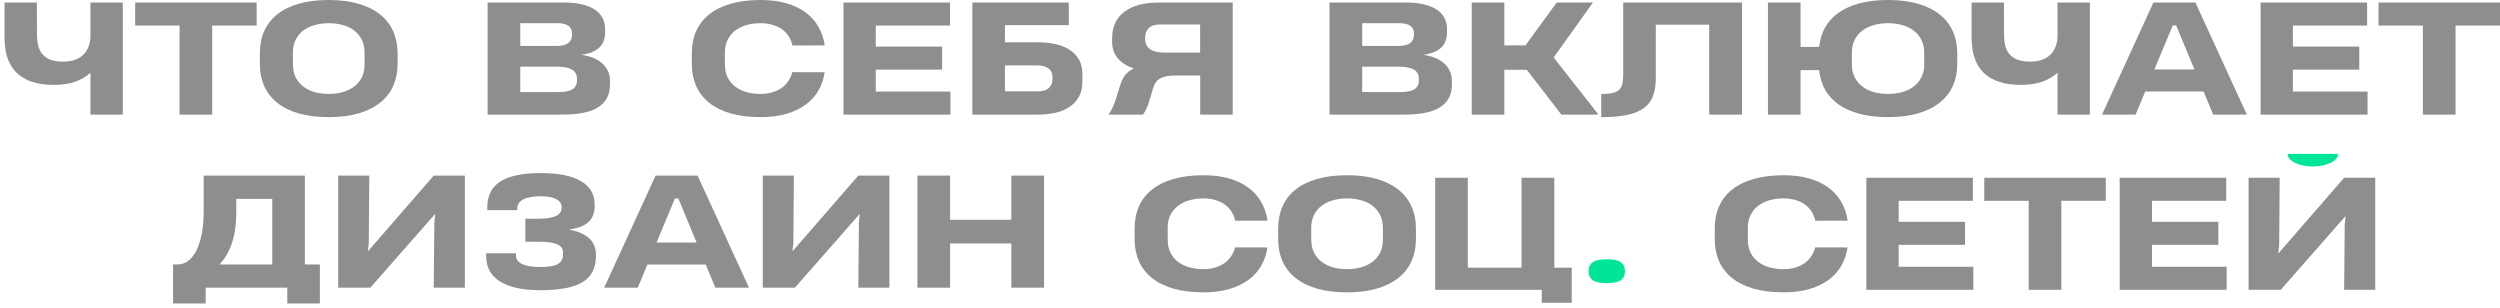 <?xml version="1.0" encoding="UTF-8"?> <svg xmlns="http://www.w3.org/2000/svg" width="130" height="16" viewBox="0 0 130 16" fill="none"> <path d="M6.386 0.131V5.959H4.703V3.782C4.498 3.975 4.238 4.129 3.925 4.245C3.614 4.358 3.242 4.414 2.808 4.414C2.461 4.414 2.157 4.382 1.895 4.318C1.633 4.254 1.407 4.165 1.217 4.052C1.027 3.939 0.869 3.806 0.743 3.651C0.618 3.495 0.516 3.325 0.439 3.143C0.365 2.961 0.312 2.768 0.281 2.565C0.25 2.362 0.235 2.156 0.235 1.945V0.131H1.918L1.922 1.78C1.922 1.982 1.941 2.171 1.98 2.346C2.018 2.518 2.088 2.668 2.188 2.796C2.291 2.922 2.429 3.022 2.604 3.097C2.778 3.169 3.003 3.205 3.278 3.205C3.522 3.205 3.732 3.171 3.91 3.104C4.087 3.038 4.233 2.947 4.349 2.831C4.464 2.713 4.55 2.574 4.607 2.415C4.666 2.256 4.698 2.085 4.703 1.903V0.131H6.386Z" fill="#8E8E8E"></path> <path d="M11.035 1.329V5.959H9.337V1.329H7.029V0.131H13.346V1.329H11.035Z" fill="#8E8E8E"></path> <path d="M13.512 2.769C13.512 2.346 13.586 1.964 13.735 1.625C13.887 1.284 14.111 0.992 14.409 0.751C14.71 0.51 15.083 0.325 15.53 0.196C15.977 0.065 16.498 0 17.094 0C17.69 0 18.211 0.067 18.658 0.2C19.105 0.331 19.477 0.517 19.775 0.759C20.075 1 20.3 1.292 20.449 1.633C20.6 1.975 20.676 2.353 20.676 2.769V3.324C20.676 3.74 20.6 4.119 20.449 4.46C20.3 4.799 20.075 5.089 19.775 5.331C19.477 5.572 19.103 5.76 18.654 5.893C18.207 6.024 17.686 6.09 17.09 6.09C16.497 6.09 15.976 6.025 15.526 5.897C15.08 5.766 14.707 5.58 14.409 5.339C14.111 5.097 13.887 4.807 13.735 4.468C13.586 4.126 13.512 3.745 13.512 3.324V2.769ZM17.09 4.884C17.347 4.884 17.588 4.853 17.814 4.792C18.043 4.727 18.242 4.632 18.411 4.507C18.581 4.378 18.714 4.219 18.812 4.029C18.91 3.836 18.958 3.61 18.958 3.351V2.746C18.958 2.484 18.91 2.257 18.812 2.065C18.714 1.869 18.581 1.709 18.411 1.583C18.242 1.455 18.043 1.36 17.814 1.298C17.588 1.236 17.347 1.206 17.09 1.206C16.833 1.206 16.592 1.238 16.366 1.302C16.14 1.364 15.942 1.459 15.773 1.587C15.606 1.713 15.474 1.872 15.376 2.065C15.279 2.257 15.23 2.484 15.23 2.746L15.234 3.351C15.234 3.61 15.282 3.836 15.38 4.029C15.478 4.219 15.61 4.378 15.777 4.507C15.946 4.632 16.143 4.727 16.366 4.792C16.592 4.853 16.833 4.884 17.09 4.884Z" fill="#8E8E8E"></path> <path d="M30.001 4.056C29.996 3.951 29.969 3.861 29.92 3.786C29.872 3.712 29.803 3.651 29.716 3.605C29.629 3.556 29.524 3.522 29.4 3.501C29.277 3.478 29.141 3.467 28.992 3.467H27.055V4.788H29.015C29.146 4.788 29.271 4.78 29.389 4.765C29.509 4.749 29.616 4.72 29.709 4.676C29.801 4.632 29.873 4.569 29.924 4.487C29.978 4.405 30.004 4.297 30.001 4.164V4.056ZM29.747 1.718C29.747 1.654 29.734 1.592 29.709 1.533C29.685 1.471 29.646 1.416 29.589 1.367C29.533 1.319 29.457 1.28 29.362 1.252C29.269 1.221 29.154 1.206 29.015 1.206H27.055V2.388H28.946C29.226 2.388 29.429 2.337 29.554 2.234C29.683 2.131 29.747 1.996 29.747 1.83V1.718ZM31.719 4.395C31.719 4.688 31.66 4.934 31.542 5.134C31.424 5.332 31.257 5.493 31.041 5.616C30.828 5.737 30.571 5.824 30.271 5.878C29.973 5.932 29.644 5.959 29.285 5.959H25.356V0.131H29.358C29.689 0.131 29.985 0.162 30.244 0.223C30.506 0.282 30.727 0.37 30.906 0.485C31.089 0.601 31.227 0.745 31.322 0.917C31.417 1.086 31.465 1.281 31.465 1.502V1.683C31.465 2.025 31.361 2.292 31.153 2.484C30.948 2.674 30.634 2.798 30.213 2.854C30.431 2.877 30.633 2.925 30.818 2.997C31.003 3.069 31.162 3.162 31.295 3.278C31.429 3.391 31.533 3.526 31.607 3.682C31.682 3.839 31.719 4.014 31.719 4.206V4.395Z" fill="#8E8E8E"></path> <path d="M42.881 3.755C42.835 4.087 42.733 4.395 42.573 4.68C42.417 4.965 42.201 5.211 41.926 5.419C41.651 5.627 41.316 5.792 40.921 5.912C40.528 6.031 40.072 6.09 39.553 6.09C38.96 6.09 38.439 6.025 37.99 5.897C37.543 5.766 37.171 5.581 36.873 5.342C36.575 5.101 36.35 4.81 36.199 4.468C36.05 4.126 35.975 3.745 35.975 3.324V2.766C35.975 2.342 36.05 1.961 36.199 1.622C36.35 1.28 36.575 0.99 36.873 0.751C37.173 0.51 37.547 0.325 37.994 0.196C38.44 0.065 38.962 0 39.557 0C40.058 0 40.502 0.056 40.89 0.169C41.28 0.28 41.614 0.439 41.892 0.647C42.171 0.853 42.394 1.1 42.558 1.39C42.725 1.681 42.834 2.004 42.885 2.361L41.206 2.365C41.165 2.178 41.096 2.012 40.998 1.868C40.903 1.724 40.783 1.604 40.64 1.506C40.496 1.408 40.332 1.334 40.147 1.283C39.962 1.231 39.761 1.206 39.546 1.206C39.286 1.206 39.044 1.238 38.818 1.302C38.594 1.366 38.399 1.462 38.232 1.591C38.066 1.719 37.933 1.88 37.836 2.072C37.741 2.262 37.693 2.486 37.693 2.742L37.697 3.359C37.697 3.618 37.746 3.844 37.843 4.037C37.941 4.227 38.073 4.385 38.24 4.51C38.41 4.636 38.605 4.73 38.825 4.792C39.049 4.853 39.286 4.884 39.538 4.884C39.764 4.884 39.968 4.857 40.151 4.803C40.335 4.749 40.498 4.673 40.64 4.576C40.781 4.476 40.898 4.356 40.99 4.218C41.085 4.076 41.156 3.921 41.202 3.752L42.881 3.755Z" fill="#8E8E8E"></path> <path d="M43.86 5.959V0.131H49.399V1.329H45.539V2.423H48.99V3.621H45.539V4.761H49.422V5.959H43.86Z" fill="#8E8E8E"></path> <path d="M56.285 4.233C56.285 4.557 56.221 4.829 56.093 5.05C55.965 5.27 55.792 5.449 55.577 5.585C55.364 5.719 55.118 5.815 54.841 5.874C54.566 5.93 54.281 5.959 53.986 5.959H50.562V0.131H55.577V1.306H52.257V2.199H53.936C54.252 2.199 54.551 2.228 54.833 2.284C55.118 2.341 55.367 2.434 55.581 2.565C55.796 2.694 55.967 2.863 56.093 3.074C56.221 3.284 56.285 3.545 56.285 3.856V4.233ZM54.729 4.017C54.729 3.91 54.71 3.817 54.672 3.74C54.633 3.663 54.579 3.6 54.51 3.551C54.441 3.5 54.357 3.463 54.26 3.44C54.164 3.414 54.058 3.401 53.94 3.401H52.257V4.749H53.99C54.093 4.749 54.189 4.738 54.279 4.715C54.369 4.689 54.447 4.65 54.514 4.599C54.58 4.545 54.633 4.478 54.672 4.399C54.71 4.319 54.729 4.224 54.729 4.114V4.017Z" fill="#8E8E8E"></path> <path d="M57.83 1.984C57.83 1.681 57.885 1.414 57.996 1.182C58.109 0.951 58.269 0.759 58.477 0.605C58.688 0.448 58.942 0.33 59.24 0.25C59.54 0.171 59.878 0.131 60.253 0.131H64.101V5.959H62.41V3.929H60.958C60.683 3.944 60.466 3.998 60.307 4.091C60.148 4.183 60.038 4.332 59.979 4.537L59.771 5.215C59.728 5.377 59.675 5.523 59.613 5.654C59.554 5.783 59.494 5.884 59.432 5.959H57.637C57.722 5.853 57.799 5.722 57.868 5.566C57.94 5.409 58.002 5.242 58.053 5.065L58.238 4.468C58.274 4.352 58.313 4.25 58.354 4.16C58.398 4.067 58.446 3.985 58.5 3.913C58.557 3.839 58.622 3.773 58.697 3.717C58.771 3.66 58.857 3.609 58.955 3.563C58.79 3.504 58.639 3.433 58.5 3.351C58.364 3.269 58.246 3.171 58.146 3.058C58.046 2.945 57.967 2.814 57.911 2.665C57.857 2.516 57.83 2.347 57.83 2.157V1.984ZM59.548 2.03C59.548 2.153 59.571 2.26 59.617 2.35C59.666 2.437 59.733 2.51 59.818 2.569C59.905 2.626 60.009 2.668 60.13 2.696C60.25 2.722 60.385 2.735 60.534 2.735H62.406V1.271H60.345C60.07 1.271 59.869 1.334 59.74 1.46C59.612 1.583 59.548 1.75 59.548 1.961V2.03Z" fill="#8E8E8E"></path> <path d="M73.78 4.056C73.775 3.951 73.748 3.861 73.699 3.786C73.65 3.712 73.582 3.651 73.495 3.605C73.408 3.556 73.302 3.522 73.179 3.501C73.056 3.478 72.92 3.467 72.771 3.467H70.834V4.788H72.794C72.925 4.788 73.049 4.78 73.168 4.765C73.288 4.749 73.395 4.72 73.487 4.676C73.58 4.632 73.652 4.569 73.703 4.487C73.757 4.405 73.783 4.297 73.78 4.164V4.056ZM73.526 1.718C73.526 1.654 73.513 1.592 73.487 1.533C73.464 1.471 73.424 1.416 73.368 1.367C73.311 1.319 73.236 1.28 73.141 1.252C73.048 1.221 72.933 1.206 72.794 1.206H70.834V2.388H72.725C73.005 2.388 73.207 2.337 73.333 2.234C73.462 2.131 73.526 1.996 73.526 1.83V1.718ZM75.498 4.395C75.498 4.688 75.439 4.934 75.321 5.134C75.203 5.332 75.036 5.493 74.82 5.616C74.607 5.737 74.35 5.824 74.05 5.878C73.752 5.932 73.423 5.959 73.064 5.959H69.135V0.131H73.137C73.468 0.131 73.763 0.162 74.023 0.223C74.285 0.282 74.505 0.37 74.685 0.485C74.868 0.601 75.006 0.745 75.101 0.917C75.196 1.086 75.244 1.281 75.244 1.502V1.683C75.244 2.025 75.14 2.292 74.932 2.484C74.726 2.674 74.413 2.798 73.992 2.854C74.21 2.877 74.412 2.925 74.597 2.997C74.781 3.069 74.941 3.162 75.074 3.278C75.208 3.391 75.312 3.526 75.386 3.682C75.461 3.839 75.498 4.014 75.498 4.206V4.395Z" fill="#8E8E8E"></path> <path d="M76.53 5.959V0.131H78.225V2.361H79.323L80.948 0.131H82.832L80.79 2.989L83.121 5.959H81.191L79.392 3.628H78.225V5.959H76.53Z" fill="#8E8E8E"></path> <path d="M88.879 5.959V1.283H86.102V4.067C86.102 4.427 86.053 4.735 85.955 4.992C85.86 5.246 85.701 5.455 85.478 5.62C85.257 5.784 84.966 5.903 84.603 5.978C84.241 6.055 83.795 6.093 83.263 6.093V4.888C83.51 4.888 83.707 4.87 83.856 4.834C84.008 4.798 84.123 4.74 84.203 4.661C84.285 4.581 84.339 4.48 84.365 4.356C84.393 4.23 84.407 4.08 84.407 3.906V0.131H90.585V5.959H88.879Z" fill="#8E8E8E"></path> <path d="M91.933 5.959V0.131H93.628V2.442H94.595C94.633 2.067 94.736 1.729 94.903 1.429C95.073 1.129 95.306 0.873 95.604 0.662C95.904 0.449 96.269 0.286 96.698 0.173C97.127 0.058 97.621 0 98.181 0C98.779 0 99.303 0.067 99.752 0.2C100.202 0.331 100.577 0.519 100.877 0.763C101.177 1.004 101.402 1.295 101.551 1.637C101.703 1.976 101.778 2.353 101.778 2.769V3.324C101.778 3.74 101.703 4.118 101.551 4.456C101.4 4.795 101.174 5.087 100.873 5.331C100.573 5.572 100.198 5.76 99.749 5.893C99.299 6.024 98.775 6.09 98.177 6.09C97.62 6.09 97.127 6.033 96.698 5.92C96.269 5.805 95.904 5.642 95.604 5.431C95.306 5.218 95.073 4.961 94.903 4.661C94.736 4.36 94.633 4.022 94.595 3.648H93.628V5.959H91.933ZM98.177 4.884C98.436 4.884 98.68 4.853 98.909 4.792C99.137 4.727 99.336 4.631 99.506 4.503C99.678 4.374 99.813 4.215 99.91 4.025C100.01 3.832 100.06 3.607 100.06 3.347V2.75C100.06 2.488 100.01 2.261 99.91 2.068C99.813 1.873 99.678 1.713 99.506 1.587C99.336 1.459 99.137 1.364 98.909 1.302C98.68 1.238 98.436 1.206 98.177 1.206C97.918 1.206 97.674 1.238 97.445 1.302C97.217 1.364 97.018 1.459 96.848 1.587C96.679 1.715 96.544 1.876 96.444 2.068C96.346 2.261 96.297 2.488 96.297 2.75V3.347C96.297 3.607 96.346 3.832 96.444 4.025C96.544 4.215 96.679 4.374 96.848 4.503C97.018 4.631 97.217 4.727 97.445 4.792C97.674 4.853 97.918 4.884 98.177 4.884Z" fill="#8E8E8E"></path> <path d="M108.673 0.131V5.959H106.99V3.782C106.784 3.975 106.525 4.129 106.212 4.245C105.901 4.358 105.529 4.414 105.095 4.414C104.748 4.414 104.444 4.382 104.182 4.318C103.92 4.254 103.694 4.165 103.504 4.052C103.314 3.939 103.156 3.806 103.03 3.651C102.904 3.495 102.803 3.325 102.726 3.143C102.651 2.961 102.599 2.768 102.568 2.565C102.537 2.362 102.522 2.156 102.522 1.945V0.131H104.205L104.209 1.78C104.209 1.982 104.228 2.171 104.267 2.346C104.305 2.518 104.374 2.668 104.475 2.796C104.577 2.922 104.716 3.022 104.891 3.097C105.065 3.169 105.29 3.205 105.565 3.205C105.809 3.205 106.019 3.171 106.196 3.104C106.373 3.038 106.52 2.947 106.635 2.831C106.751 2.713 106.837 2.574 106.893 2.415C106.953 2.256 106.985 2.085 106.99 1.903V0.131H108.673Z" fill="#8E8E8E"></path> <path d="M109.305 5.959L111.978 0.131H114.162L116.835 5.959H115.086L114.585 4.757H111.554L111.053 5.959H109.305ZM112.028 3.613H114.112L113.16 1.321H112.983L112.028 3.613Z" fill="#8E8E8E"></path> <path d="M117.551 5.959V0.131H123.09V1.329H119.231V2.423H122.682V3.621H119.231V4.761H123.113V5.959H117.551Z" fill="#8E8E8E"></path> <path d="M127.689 1.329V5.959H125.99V1.329H123.683V0.131H130V1.329H127.689Z" fill="#8E8E8E"></path> <path d="M15.852 13.753H16.634V15.779H14.939V14.959H10.695V15.779H9V13.753H9.22V13.749C9.404 13.749 9.566 13.706 9.705 13.618C9.844 13.531 9.963 13.417 10.063 13.275C10.166 13.132 10.251 12.969 10.317 12.786C10.387 12.601 10.441 12.413 10.479 12.22C10.52 12.025 10.548 11.832 10.564 11.642C10.582 11.452 10.591 11.28 10.591 11.126V9.131H15.852V13.753ZM12.286 11.091C12.286 11.335 12.27 11.581 12.239 11.827C12.211 12.071 12.162 12.309 12.093 12.54C12.024 12.768 11.932 12.986 11.819 13.194C11.709 13.4 11.572 13.586 11.407 13.753H14.158V10.34H12.286V11.091Z" fill="#8E8E8E"></path> <path d="M24.172 14.959H22.554L22.585 11.569L22.631 11.145H22.608L19.257 14.959H17.585V9.131H19.203L19.176 12.648L19.13 13.04H19.157L22.554 9.131H24.172V14.959Z" fill="#8E8E8E"></path> <path d="M30.99 13.291C30.99 13.601 30.936 13.87 30.828 14.096C30.72 14.322 30.549 14.509 30.316 14.658C30.082 14.805 29.781 14.912 29.414 14.982C29.047 15.054 28.604 15.09 28.085 15.09C27.639 15.09 27.241 15.052 26.891 14.978C26.545 14.903 26.252 14.793 26.013 14.647C25.774 14.498 25.592 14.313 25.466 14.092C25.343 13.871 25.281 13.614 25.281 13.322V13.171H26.83V13.295C26.83 13.482 26.938 13.627 27.153 13.73C27.369 13.833 27.68 13.884 28.085 13.884C28.28 13.884 28.451 13.874 28.598 13.853C28.747 13.833 28.871 13.798 28.971 13.749C29.071 13.698 29.147 13.631 29.198 13.549C29.25 13.467 29.276 13.365 29.276 13.245V13.117C29.276 13.015 29.247 12.929 29.191 12.859C29.134 12.79 29.053 12.735 28.948 12.694C28.843 12.65 28.715 12.619 28.563 12.601C28.412 12.581 28.242 12.571 28.055 12.571H27.319V11.373H28.047C28.414 11.373 28.699 11.326 28.902 11.234C29.105 11.142 29.206 10.993 29.206 10.787C29.206 10.674 29.175 10.581 29.114 10.506C29.055 10.432 28.974 10.373 28.871 10.329C28.771 10.283 28.654 10.251 28.521 10.233C28.387 10.215 28.246 10.206 28.097 10.206C27.912 10.206 27.745 10.22 27.596 10.248C27.447 10.274 27.32 10.313 27.215 10.367C27.112 10.419 27.033 10.484 26.976 10.564C26.922 10.641 26.895 10.732 26.895 10.837V10.926H25.339V10.78C25.339 10.495 25.39 10.242 25.493 10.021C25.596 9.8 25.758 9.614 25.979 9.462C26.202 9.311 26.489 9.196 26.841 9.119C27.193 9.04 27.618 9 28.116 9C29.048 9 29.749 9.141 30.219 9.424C30.689 9.704 30.924 10.114 30.924 10.656V10.695C30.924 10.9 30.892 11.075 30.828 11.219C30.766 11.362 30.678 11.483 30.562 11.581C30.447 11.676 30.305 11.751 30.138 11.808C29.974 11.864 29.789 11.908 29.584 11.939C29.84 11.985 30.058 12.049 30.235 12.132C30.414 12.214 30.559 12.311 30.67 12.424C30.783 12.535 30.864 12.66 30.913 12.802C30.964 12.943 30.99 13.097 30.99 13.264V13.291Z" fill="#8E8E8E"></path> <path d="M31.417 14.959L34.09 9.131H36.274L38.947 14.959H37.199L36.698 13.757H33.666L33.166 14.959H31.417ZM34.14 12.613H36.224L35.273 10.321H35.096L34.14 12.613Z" fill="#8E8E8E"></path> <path d="M46.25 14.959H44.632L44.663 11.569L44.709 11.145H44.686L41.335 14.959H39.664V9.131H41.281L41.255 12.648L41.208 13.04H41.235L44.632 9.131H46.25V14.959Z" fill="#8E8E8E"></path> <path d="M47.706 14.959V9.131H49.405V11.427H52.59V9.131H54.293V14.959H52.59V12.659H49.405V14.959H47.706Z" fill="#8E8E8E"></path> <path fill-rule="evenodd" clip-rule="evenodd" d="M120.27 8.657C120.996 8.657 121.584 8.363 121.584 8H118.955C118.955 8.363 119.543 8.657 120.27 8.657Z" fill="#00E696"></path> <path d="M65.906 12.867C65.86 13.198 65.757 13.507 65.598 13.791C65.441 14.076 65.226 14.323 64.951 14.531C64.676 14.739 64.341 14.903 63.946 15.024C63.553 15.142 63.097 15.201 62.578 15.201C61.985 15.201 61.464 15.137 61.014 15.009C60.568 14.878 60.195 14.693 59.898 14.454C59.6 14.213 59.375 13.921 59.223 13.58C59.075 13.238 59 12.857 59 12.436V11.877C59 11.454 59.075 11.072 59.223 10.733C59.375 10.392 59.6 10.101 59.898 9.863C60.198 9.621 60.572 9.436 61.018 9.308C61.465 9.177 61.986 9.112 62.582 9.112C63.083 9.112 63.527 9.168 63.915 9.281C64.305 9.392 64.639 9.551 64.916 9.759C65.196 9.964 65.418 10.212 65.583 10.502C65.749 10.792 65.859 11.116 65.91 11.473L64.231 11.477C64.19 11.289 64.12 11.123 64.023 10.98C63.928 10.836 63.808 10.715 63.664 10.618C63.521 10.52 63.356 10.446 63.171 10.394C62.987 10.343 62.786 10.317 62.571 10.317C62.311 10.317 62.069 10.349 61.843 10.414C61.619 10.478 61.424 10.574 61.257 10.702C61.09 10.831 60.958 10.991 60.86 11.184C60.765 11.374 60.718 11.597 60.718 11.854L60.722 12.47C60.722 12.73 60.77 12.956 60.868 13.148C60.966 13.338 61.098 13.496 61.265 13.622C61.434 13.748 61.63 13.842 61.85 13.903C62.074 13.965 62.311 13.996 62.563 13.996C62.789 13.996 62.993 13.969 63.175 13.915C63.36 13.861 63.523 13.785 63.664 13.688C63.806 13.587 63.922 13.468 64.015 13.329C64.11 13.188 64.181 13.033 64.227 12.863L65.906 12.867Z" fill="#8E8E8E"></path> <path d="M66.465 11.881C66.465 11.457 66.539 11.076 66.688 10.737C66.84 10.396 67.064 10.104 67.362 9.863C67.663 9.621 68.036 9.436 68.483 9.308C68.93 9.177 69.451 9.112 70.047 9.112C70.642 9.112 71.164 9.178 71.611 9.312C72.057 9.443 72.43 9.629 72.728 9.87C73.028 10.112 73.253 10.403 73.402 10.745C73.553 11.086 73.629 11.465 73.629 11.881V12.436C73.629 12.852 73.553 13.23 73.402 13.572C73.253 13.911 73.028 14.201 72.728 14.443C72.43 14.684 72.056 14.871 71.607 15.005C71.16 15.136 70.639 15.201 70.043 15.201C69.45 15.201 68.928 15.137 68.479 15.009C68.032 14.878 67.66 14.691 67.362 14.45C67.064 14.209 66.84 13.919 66.688 13.58C66.539 13.238 66.465 12.857 66.465 12.436V11.881ZM70.043 13.996C70.3 13.996 70.541 13.965 70.767 13.903C70.996 13.839 71.195 13.744 71.364 13.618C71.534 13.49 71.667 13.331 71.765 13.141C71.862 12.948 71.911 12.722 71.911 12.463V11.858C71.911 11.596 71.862 11.369 71.765 11.176C71.667 10.981 71.534 10.82 71.364 10.695C71.195 10.566 70.996 10.471 70.767 10.41C70.541 10.348 70.3 10.317 70.043 10.317C69.786 10.317 69.545 10.349 69.319 10.414C69.093 10.475 68.895 10.57 68.726 10.699C68.559 10.824 68.427 10.984 68.329 11.176C68.231 11.369 68.183 11.596 68.183 11.858L68.186 12.463C68.186 12.722 68.235 12.948 68.333 13.141C68.43 13.331 68.563 13.49 68.73 13.618C68.899 13.744 69.095 13.839 69.319 13.903C69.545 13.965 69.786 13.996 70.043 13.996Z" fill="#8E8E8E"></path> <path d="M80.824 9.243V13.919H81.729V15.744H80.173V15.07H74.63V9.243H76.325V13.919H79.121V9.243H80.824Z" fill="#8E8E8E"></path> <path d="M96.073 12.867C96.027 13.198 95.924 13.507 95.765 13.791C95.608 14.076 95.392 14.323 95.118 14.531C94.843 14.739 94.508 14.903 94.112 15.024C93.72 15.142 93.264 15.201 92.745 15.201C92.152 15.201 91.631 15.137 91.181 15.009C90.734 14.878 90.362 14.693 90.064 14.454C89.766 14.213 89.542 13.921 89.39 13.58C89.241 13.238 89.167 12.857 89.167 12.436V11.877C89.167 11.454 89.241 11.072 89.39 10.733C89.542 10.392 89.766 10.101 90.064 9.863C90.365 9.621 90.738 9.436 91.185 9.308C91.632 9.177 92.153 9.112 92.749 9.112C93.25 9.112 93.694 9.168 94.082 9.281C94.472 9.392 94.806 9.551 95.083 9.759C95.363 9.964 95.585 10.212 95.749 10.502C95.916 10.792 96.025 11.116 96.077 11.473L94.397 11.477C94.356 11.289 94.287 11.123 94.189 10.98C94.094 10.836 93.975 10.715 93.831 10.618C93.688 10.52 93.523 10.446 93.338 10.394C93.153 10.343 92.953 10.317 92.737 10.317C92.478 10.317 92.235 10.349 92.009 10.414C91.786 10.478 91.591 10.574 91.424 10.702C91.257 10.831 91.125 10.991 91.027 11.184C90.932 11.374 90.885 11.597 90.885 11.854L90.888 12.47C90.888 12.73 90.937 12.956 91.035 13.148C91.132 13.338 91.265 13.496 91.432 13.622C91.601 13.748 91.796 13.842 92.017 13.903C92.24 13.965 92.478 13.996 92.73 13.996C92.956 13.996 93.16 13.969 93.342 13.915C93.527 13.861 93.69 13.785 93.831 13.688C93.972 13.587 94.089 13.468 94.182 13.329C94.277 13.188 94.347 13.033 94.394 12.863L96.073 12.867Z" fill="#8E8E8E"></path> <path d="M97.051 15.07V9.243H102.59V10.441H98.731V11.534H102.182V12.732H98.731V13.872H102.613V15.07H97.051Z" fill="#8E8E8E"></path> <path d="M107.189 10.441V15.07H105.49V10.441H103.183V9.243H109.5V10.441H107.189Z" fill="#8E8E8E"></path> <path d="M110.224 15.07V9.243H115.763V10.441H111.904V11.534H115.355V12.732H111.904V13.872H115.786V15.07H110.224Z" fill="#8E8E8E"></path> <path d="M123.513 15.07H121.895L121.926 11.681L121.972 11.257H121.949L118.598 15.07H116.926V9.243H118.544L118.517 12.759L118.471 13.152H118.498L121.895 9.243H123.513V15.07Z" fill="#8E8E8E"></path> <path d="M82.607 14.104C82.607 13.886 82.682 13.727 82.831 13.63C82.982 13.53 83.221 13.48 83.547 13.48C83.886 13.48 84.129 13.53 84.275 13.63C84.424 13.727 84.499 13.886 84.499 14.104C84.499 14.317 84.424 14.473 84.275 14.574C84.129 14.674 83.886 14.724 83.547 14.724C83.221 14.724 82.982 14.674 82.831 14.574C82.682 14.473 82.607 14.317 82.607 14.104Z" fill="#00E696"></path> </svg> 